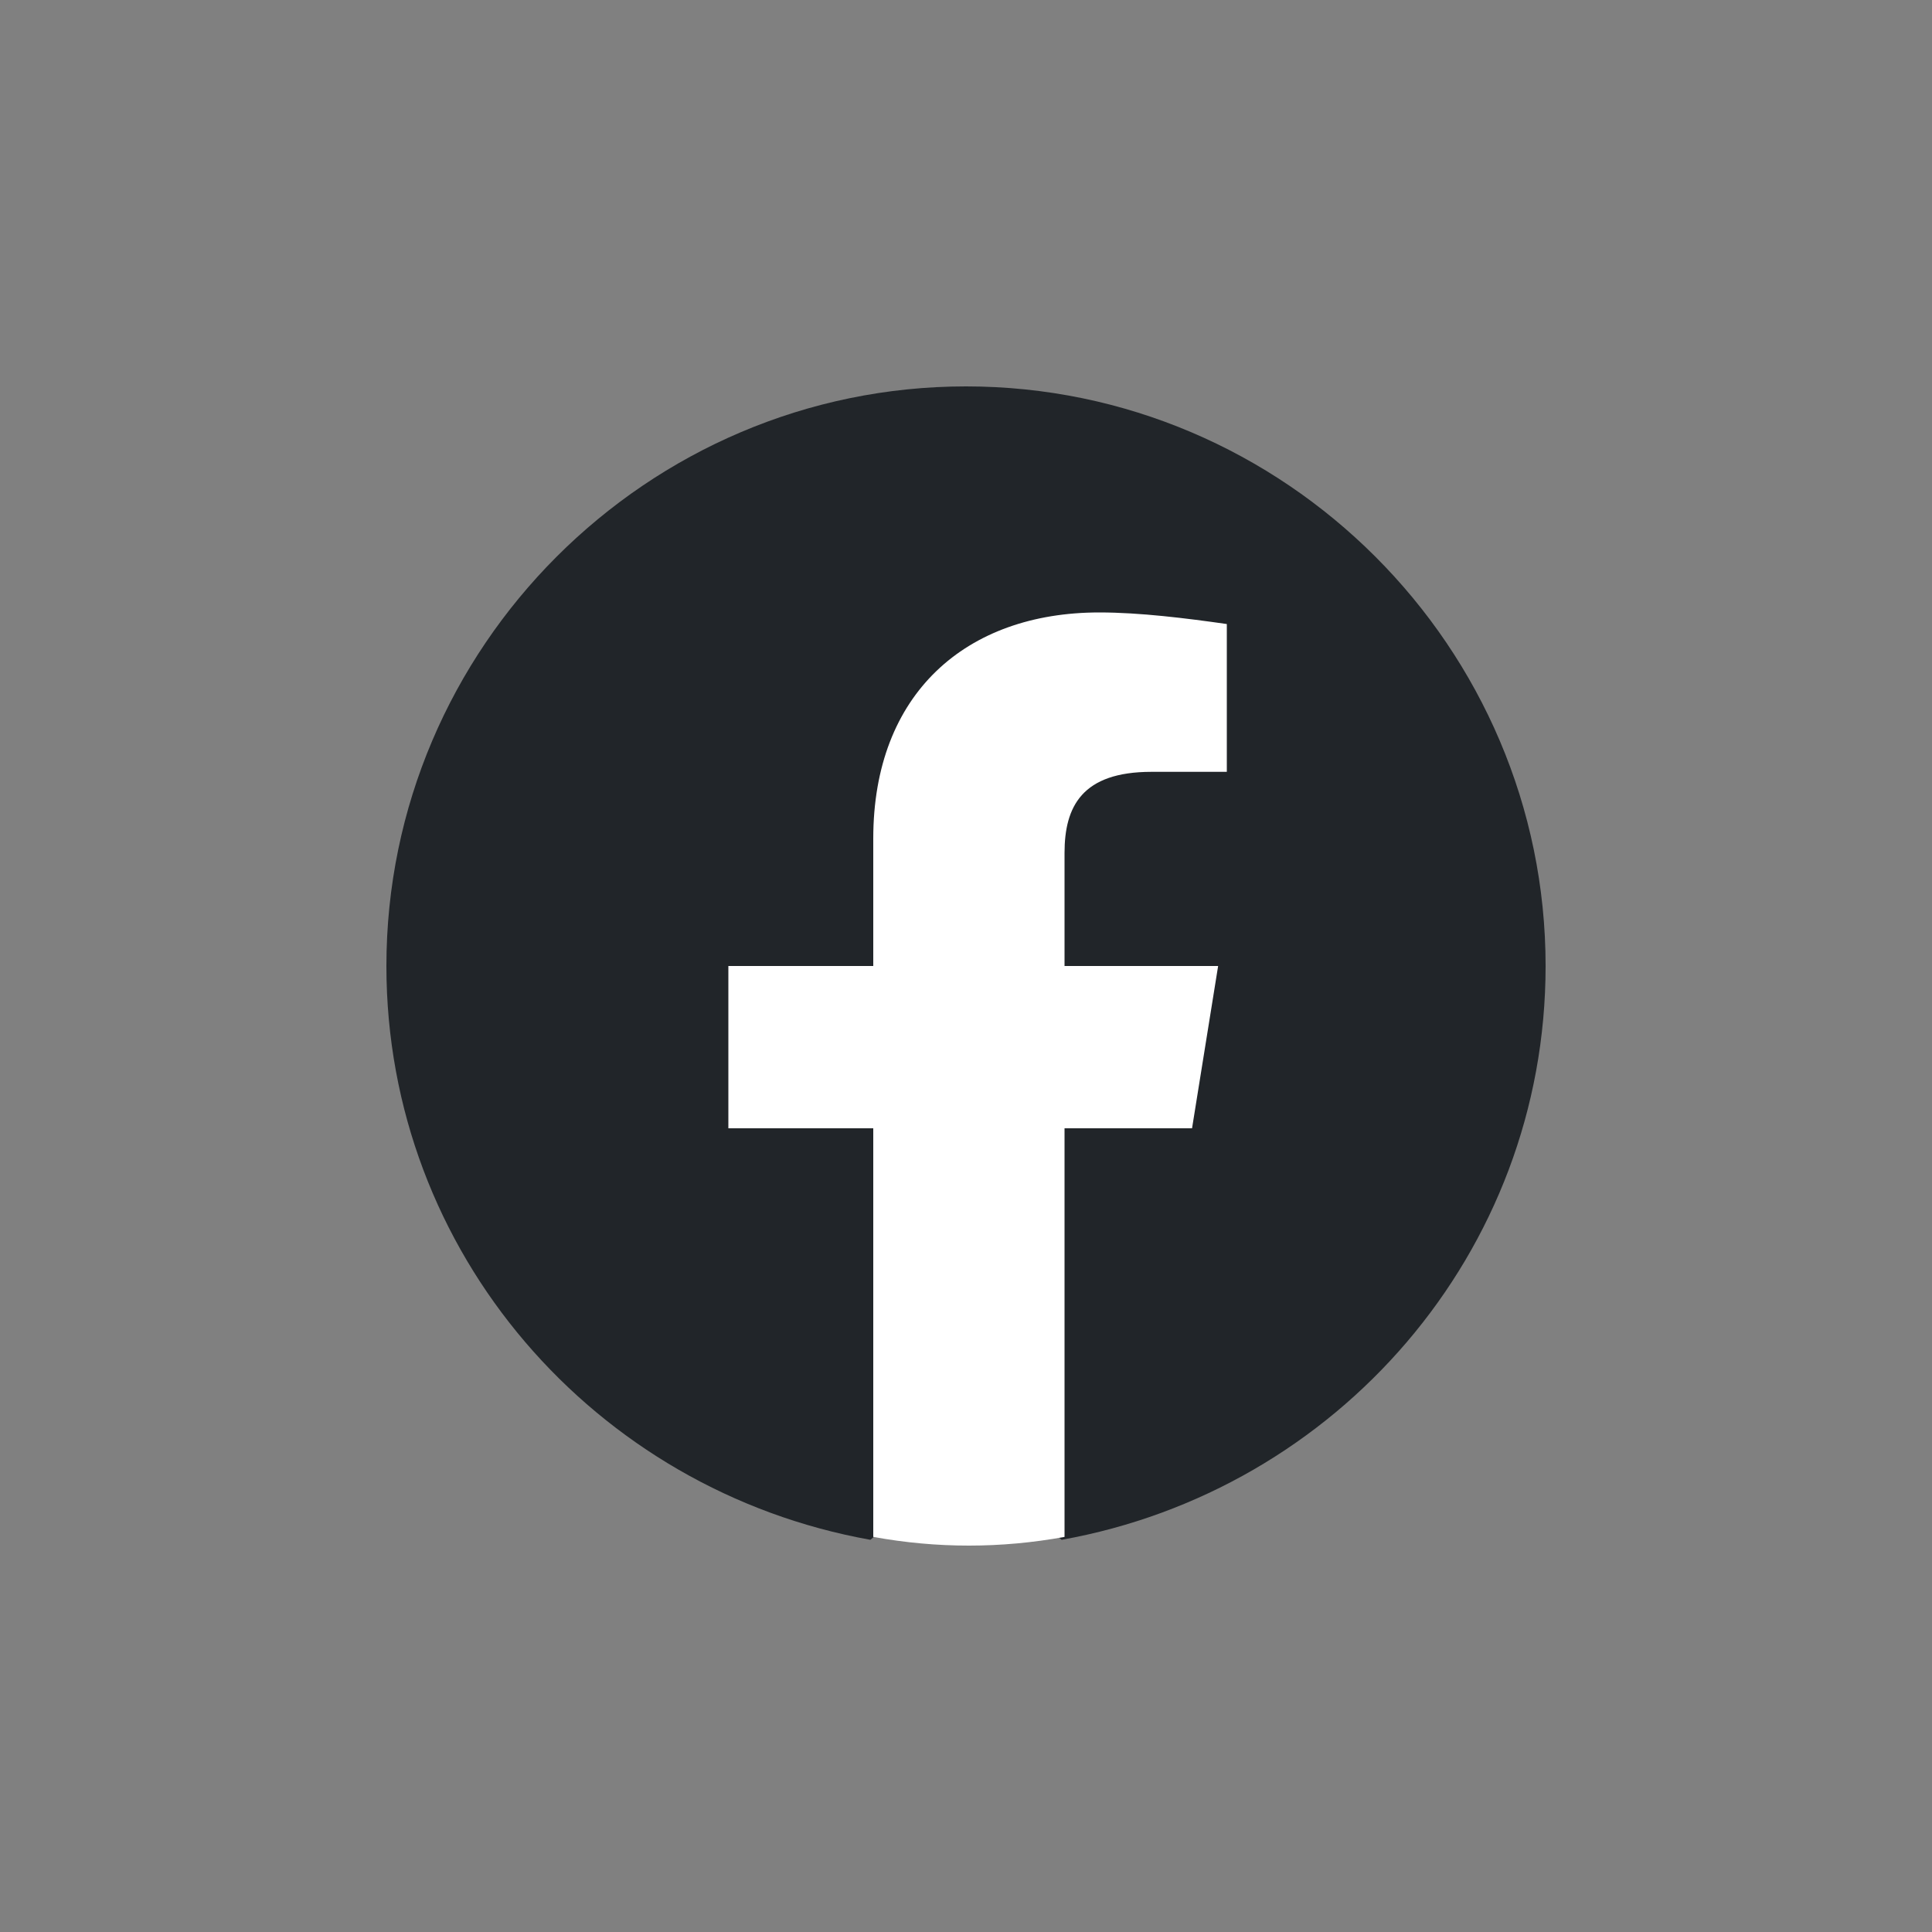 <svg width="40" height="40" viewBox="0 0 40 40" fill="none" xmlns="http://www.w3.org/2000/svg">
<rect x="0" y="0" width="40" height="40" fill="#808080" stroke="none"/>
<path d="M18.02 31.88C12.32 30.86 8 25.94 8 20C8 13.4 13.4 8 20 8C26.6 8 32 13.4 32 20C32 25.94 27.68 30.86 21.98 31.88L21.32 31.34H18.68L18.02 31.88Z" fill="#212529"/>
<path d="M24.68 23.36L25.22 20H22.04V17.66C22.04 16.7 22.4 15.98 23.84 15.98H25.4V12.92C24.56 12.8 23.6 12.68 22.76 12.68C20 12.68 18.08 14.36 18.08 17.36V20H15.08V23.36H18.08V31.82C18.74 31.94 19.4 32 20.06 32C20.72 32 21.38 31.94 22.04 31.82V23.36H24.68Z" fill="white"/>
</svg>
